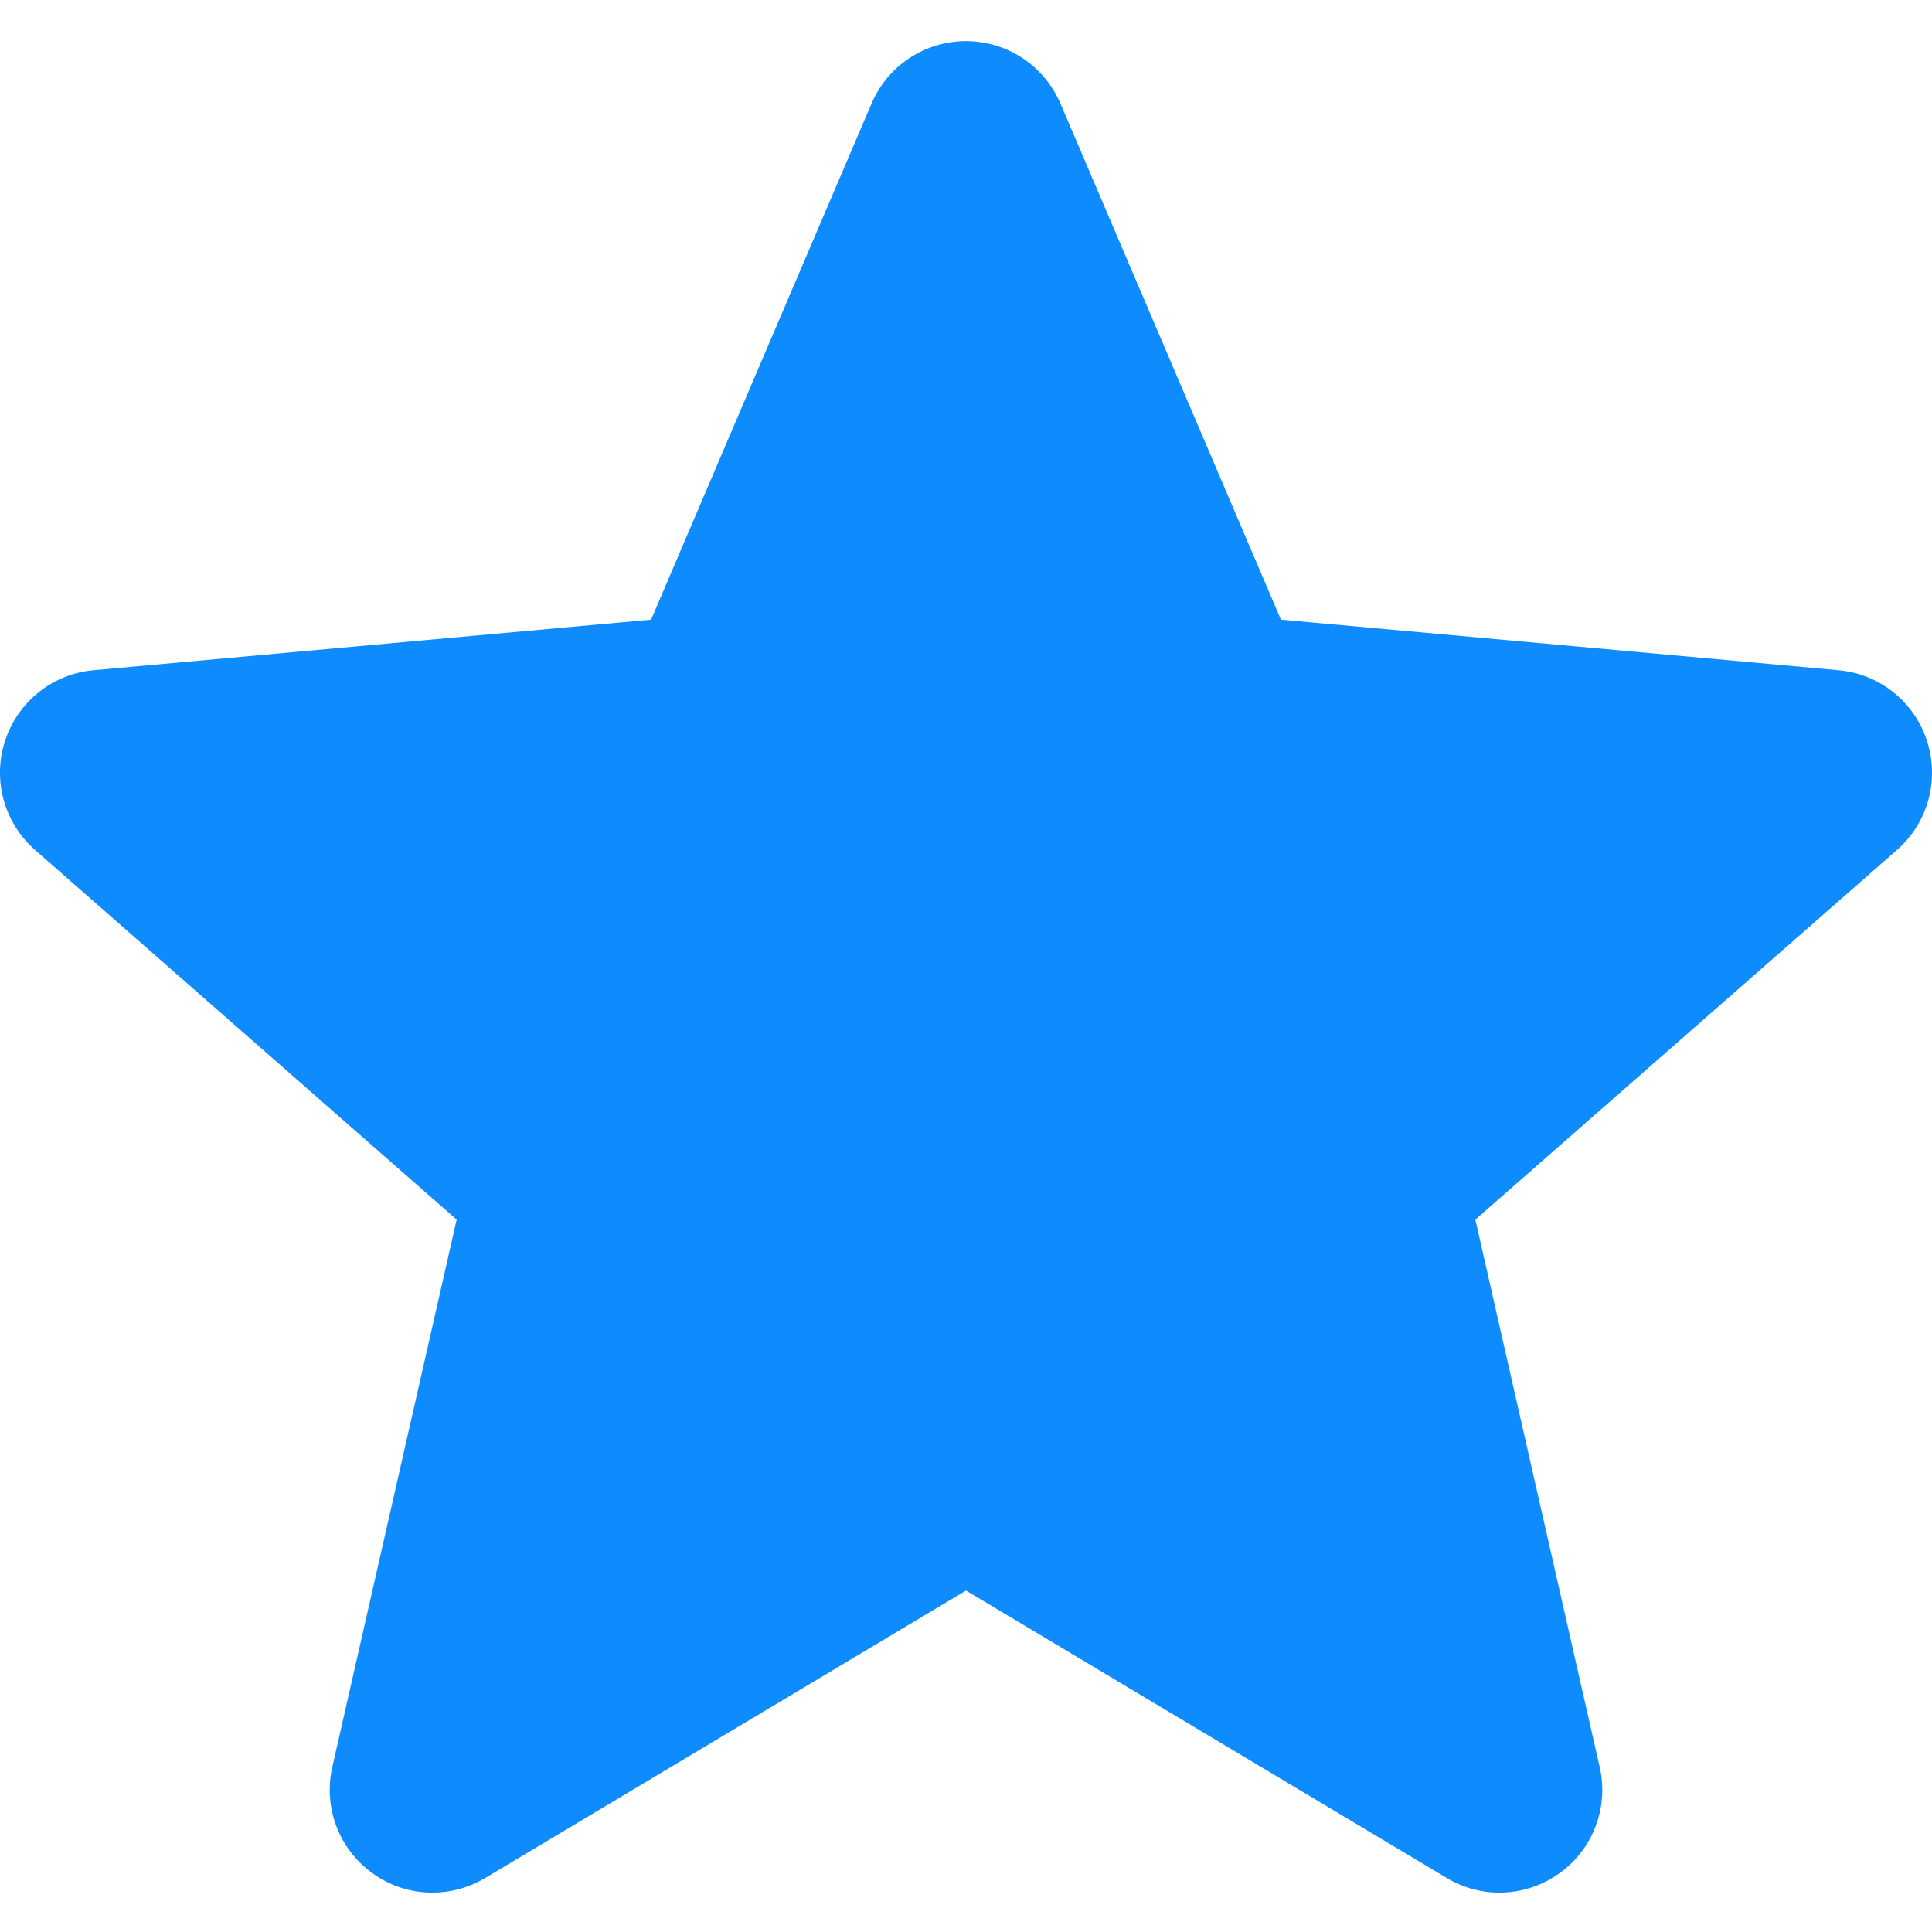 <svg width="11" height="11" viewBox="0 0 11 11" fill="none" xmlns="http://www.w3.org/2000/svg">
<path d="M10.971 4.217C10.899 3.995 10.701 3.837 10.468 3.816L7.293 3.528L6.038 0.59C5.945 0.374 5.735 0.234 5.5 0.234C5.265 0.234 5.054 0.374 4.962 0.59L3.707 3.528L0.532 3.816C0.299 3.837 0.102 3.995 0.029 4.217C-0.044 4.44 0.023 4.684 0.199 4.839L2.6 6.944L1.892 10.061C1.84 10.29 1.929 10.527 2.119 10.664C2.221 10.739 2.342 10.776 2.462 10.776C2.566 10.776 2.669 10.748 2.762 10.693L5.5 9.056L8.238 10.693C8.438 10.813 8.691 10.802 8.881 10.664C9.071 10.527 9.16 10.29 9.108 10.061L8.4 6.944L10.801 4.839C10.977 4.684 11.044 4.441 10.971 4.217Z" fill="#0E8CFE"/>
</svg>
